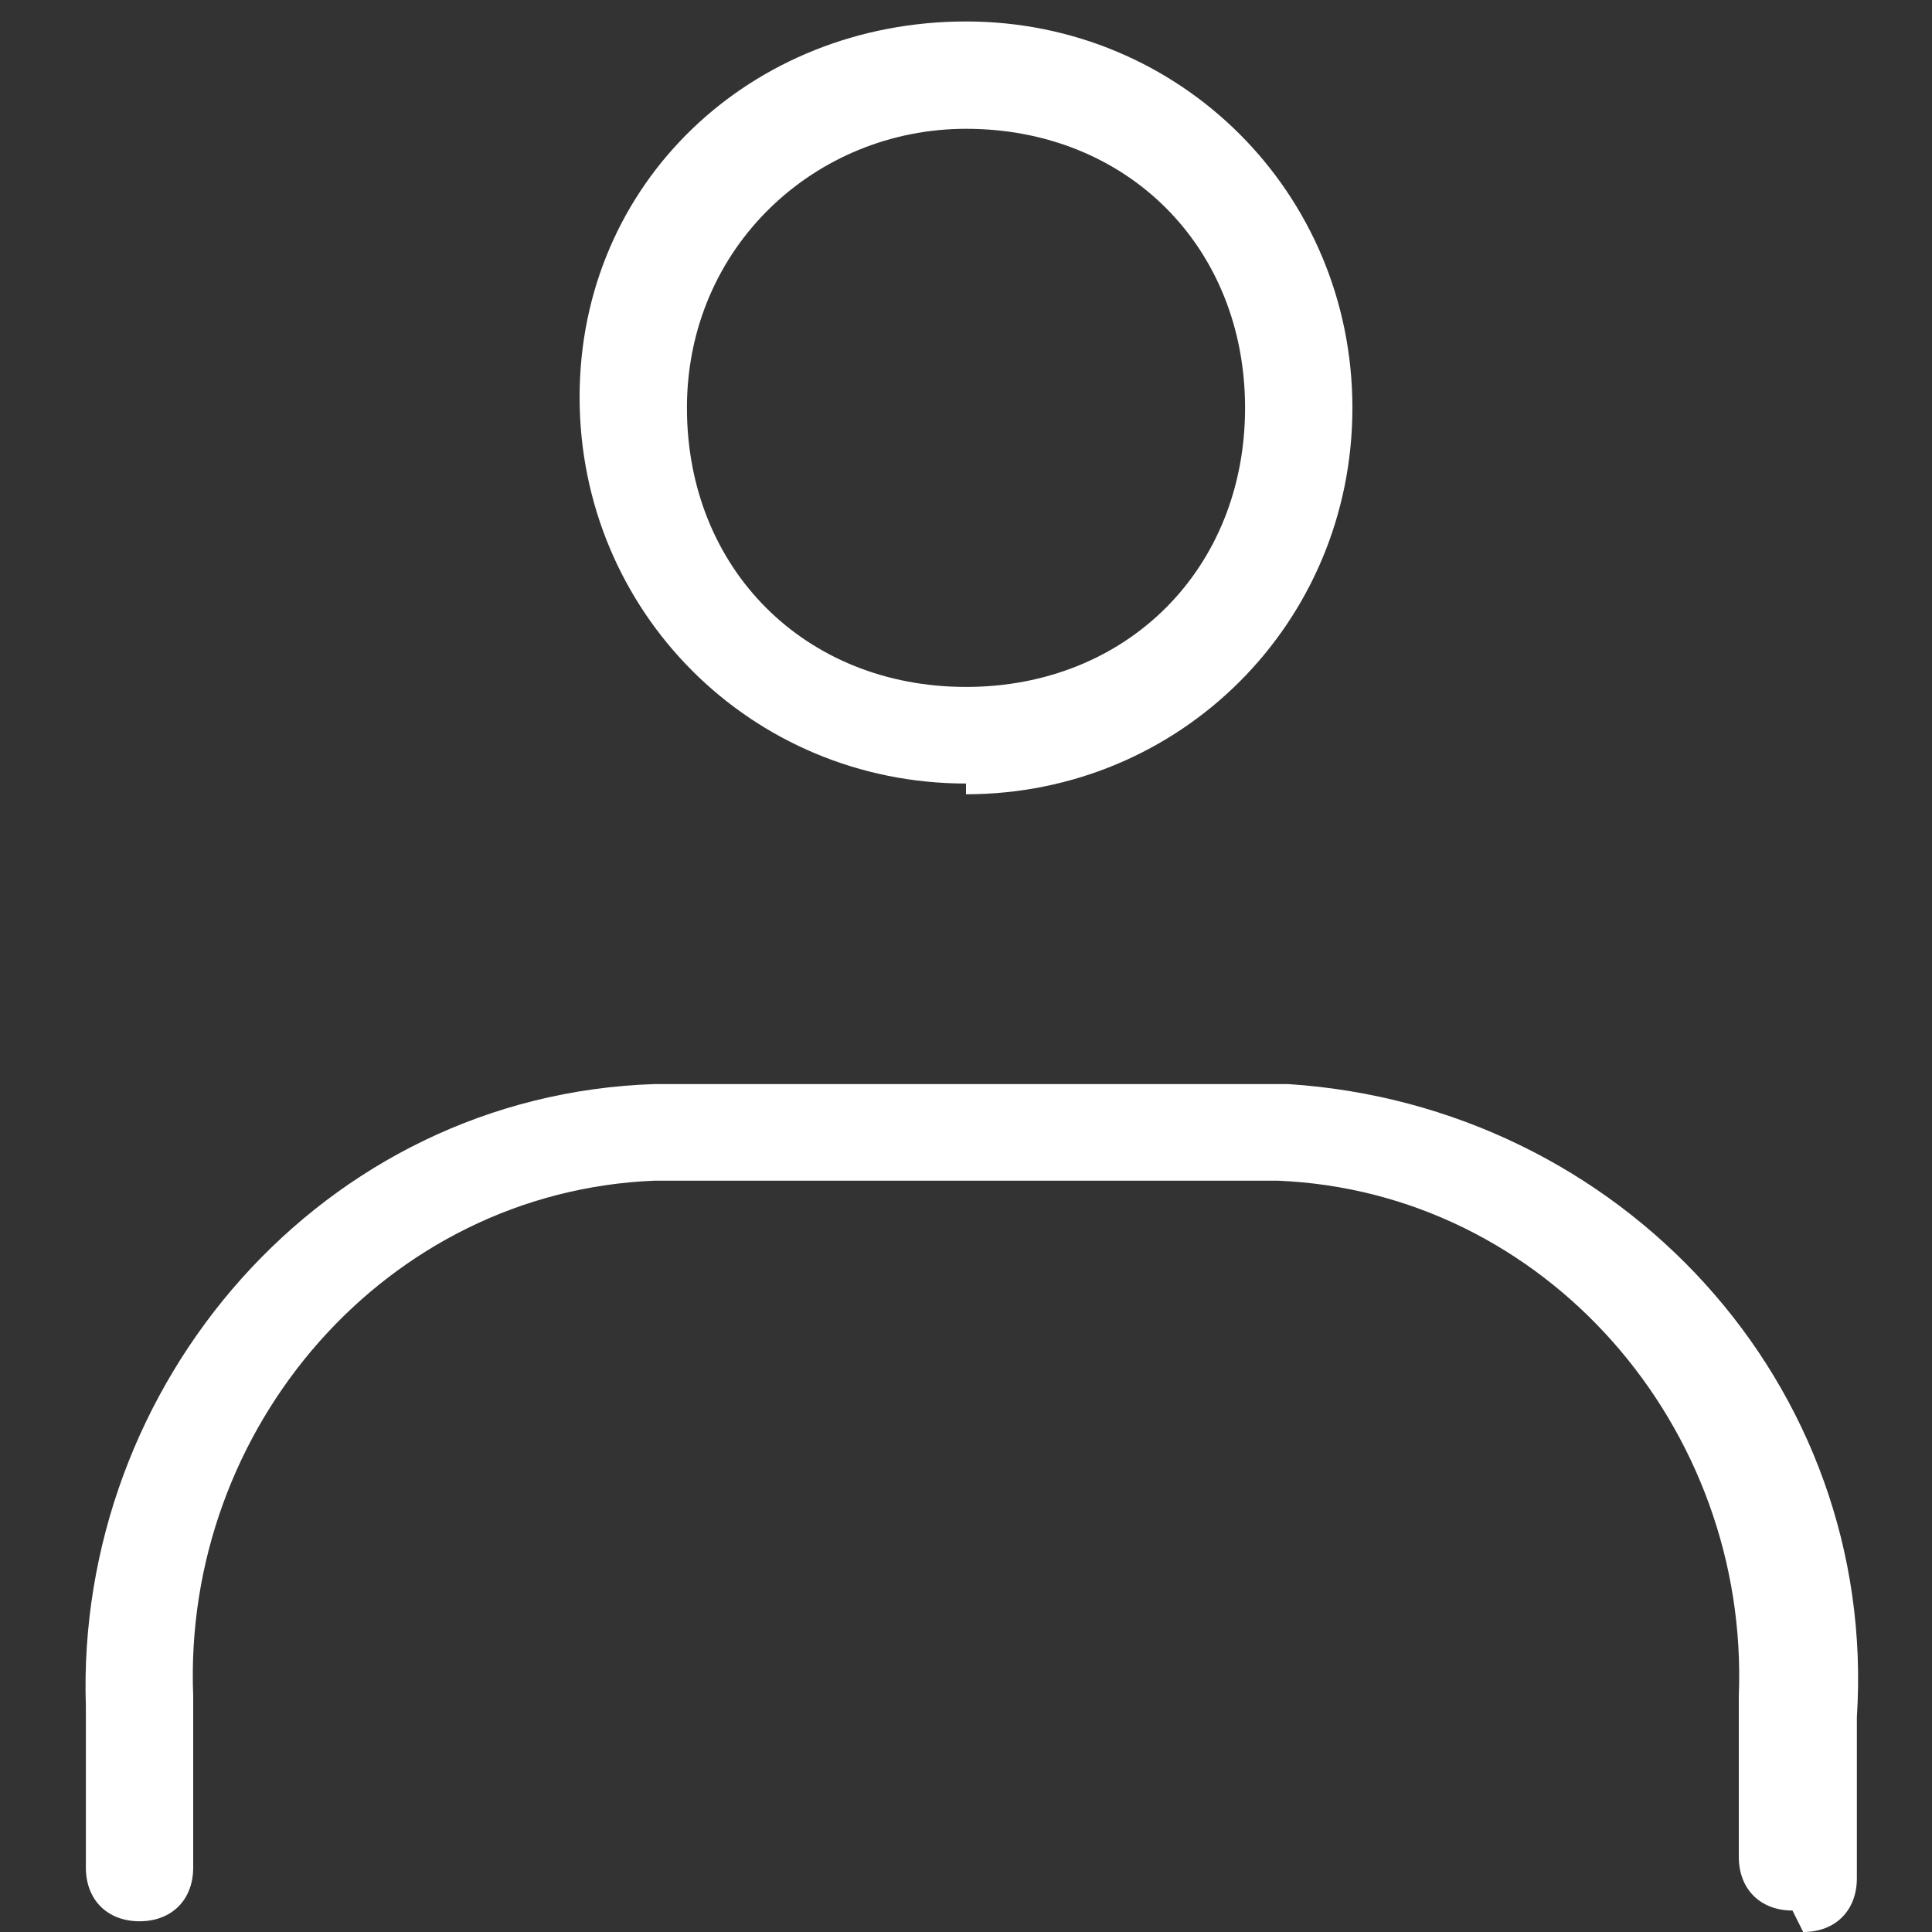 <?xml version="1.0" encoding="UTF-8"?>
<svg id="_レイヤー_1" data-name="レイヤー_1" xmlns="http://www.w3.org/2000/svg" version="1.1" viewBox="0 0 18 18">
  <rect x="0" y="0" width="18" height="18" fill="#333333" stroke="none"/>
  <!-- Generator: Adobe Illustrator 29.4.0, SVG Export Plug-In . SVG Version: 2.1.0 Build 152)  -->
  <defs>
    <style>
      .st0 {
        fill: #fff;
      }
    </style>
  </defs>
  <g id="icon_data">
    <g id="_楕円形_195" data-name="楕円形_195">
      <path class="st0" d="M9,7.3c-2,0-3.6-1.6-3.6-3.6S7,.2,9,.2s3.6,1.6,3.6,3.6-1.6,3.6-3.6,3.6ZM9,1.2c-1.4,0-2.6,1.1-2.6,2.6s1.1,2.6,2.6,2.6,2.6-1.1,2.6-2.6-1.1-2.6-2.6-2.6Z"/>
    </g>
    <g id="_パス_1029" data-name="パス_1029">
      <path class="st0" d="M16.7,17.8c-.3,0-.5-.2-.5-.5v-1.5c.1-2.5-1.8-4.7-4.3-4.8h-5.8c-2.5.1-4.4,2.3-4.3,4.8v1.6c0,.3-.2.5-.5.5s-.5-.2-.5-.5v-1.5c-.1-3,2.2-5.7,5.3-5.8h5.9c3.1.2,5.5,2.8,5.3,5.9v1.5c0,.3-.2.5-.5.5Z"/>
    </g>
  </g>
</svg>